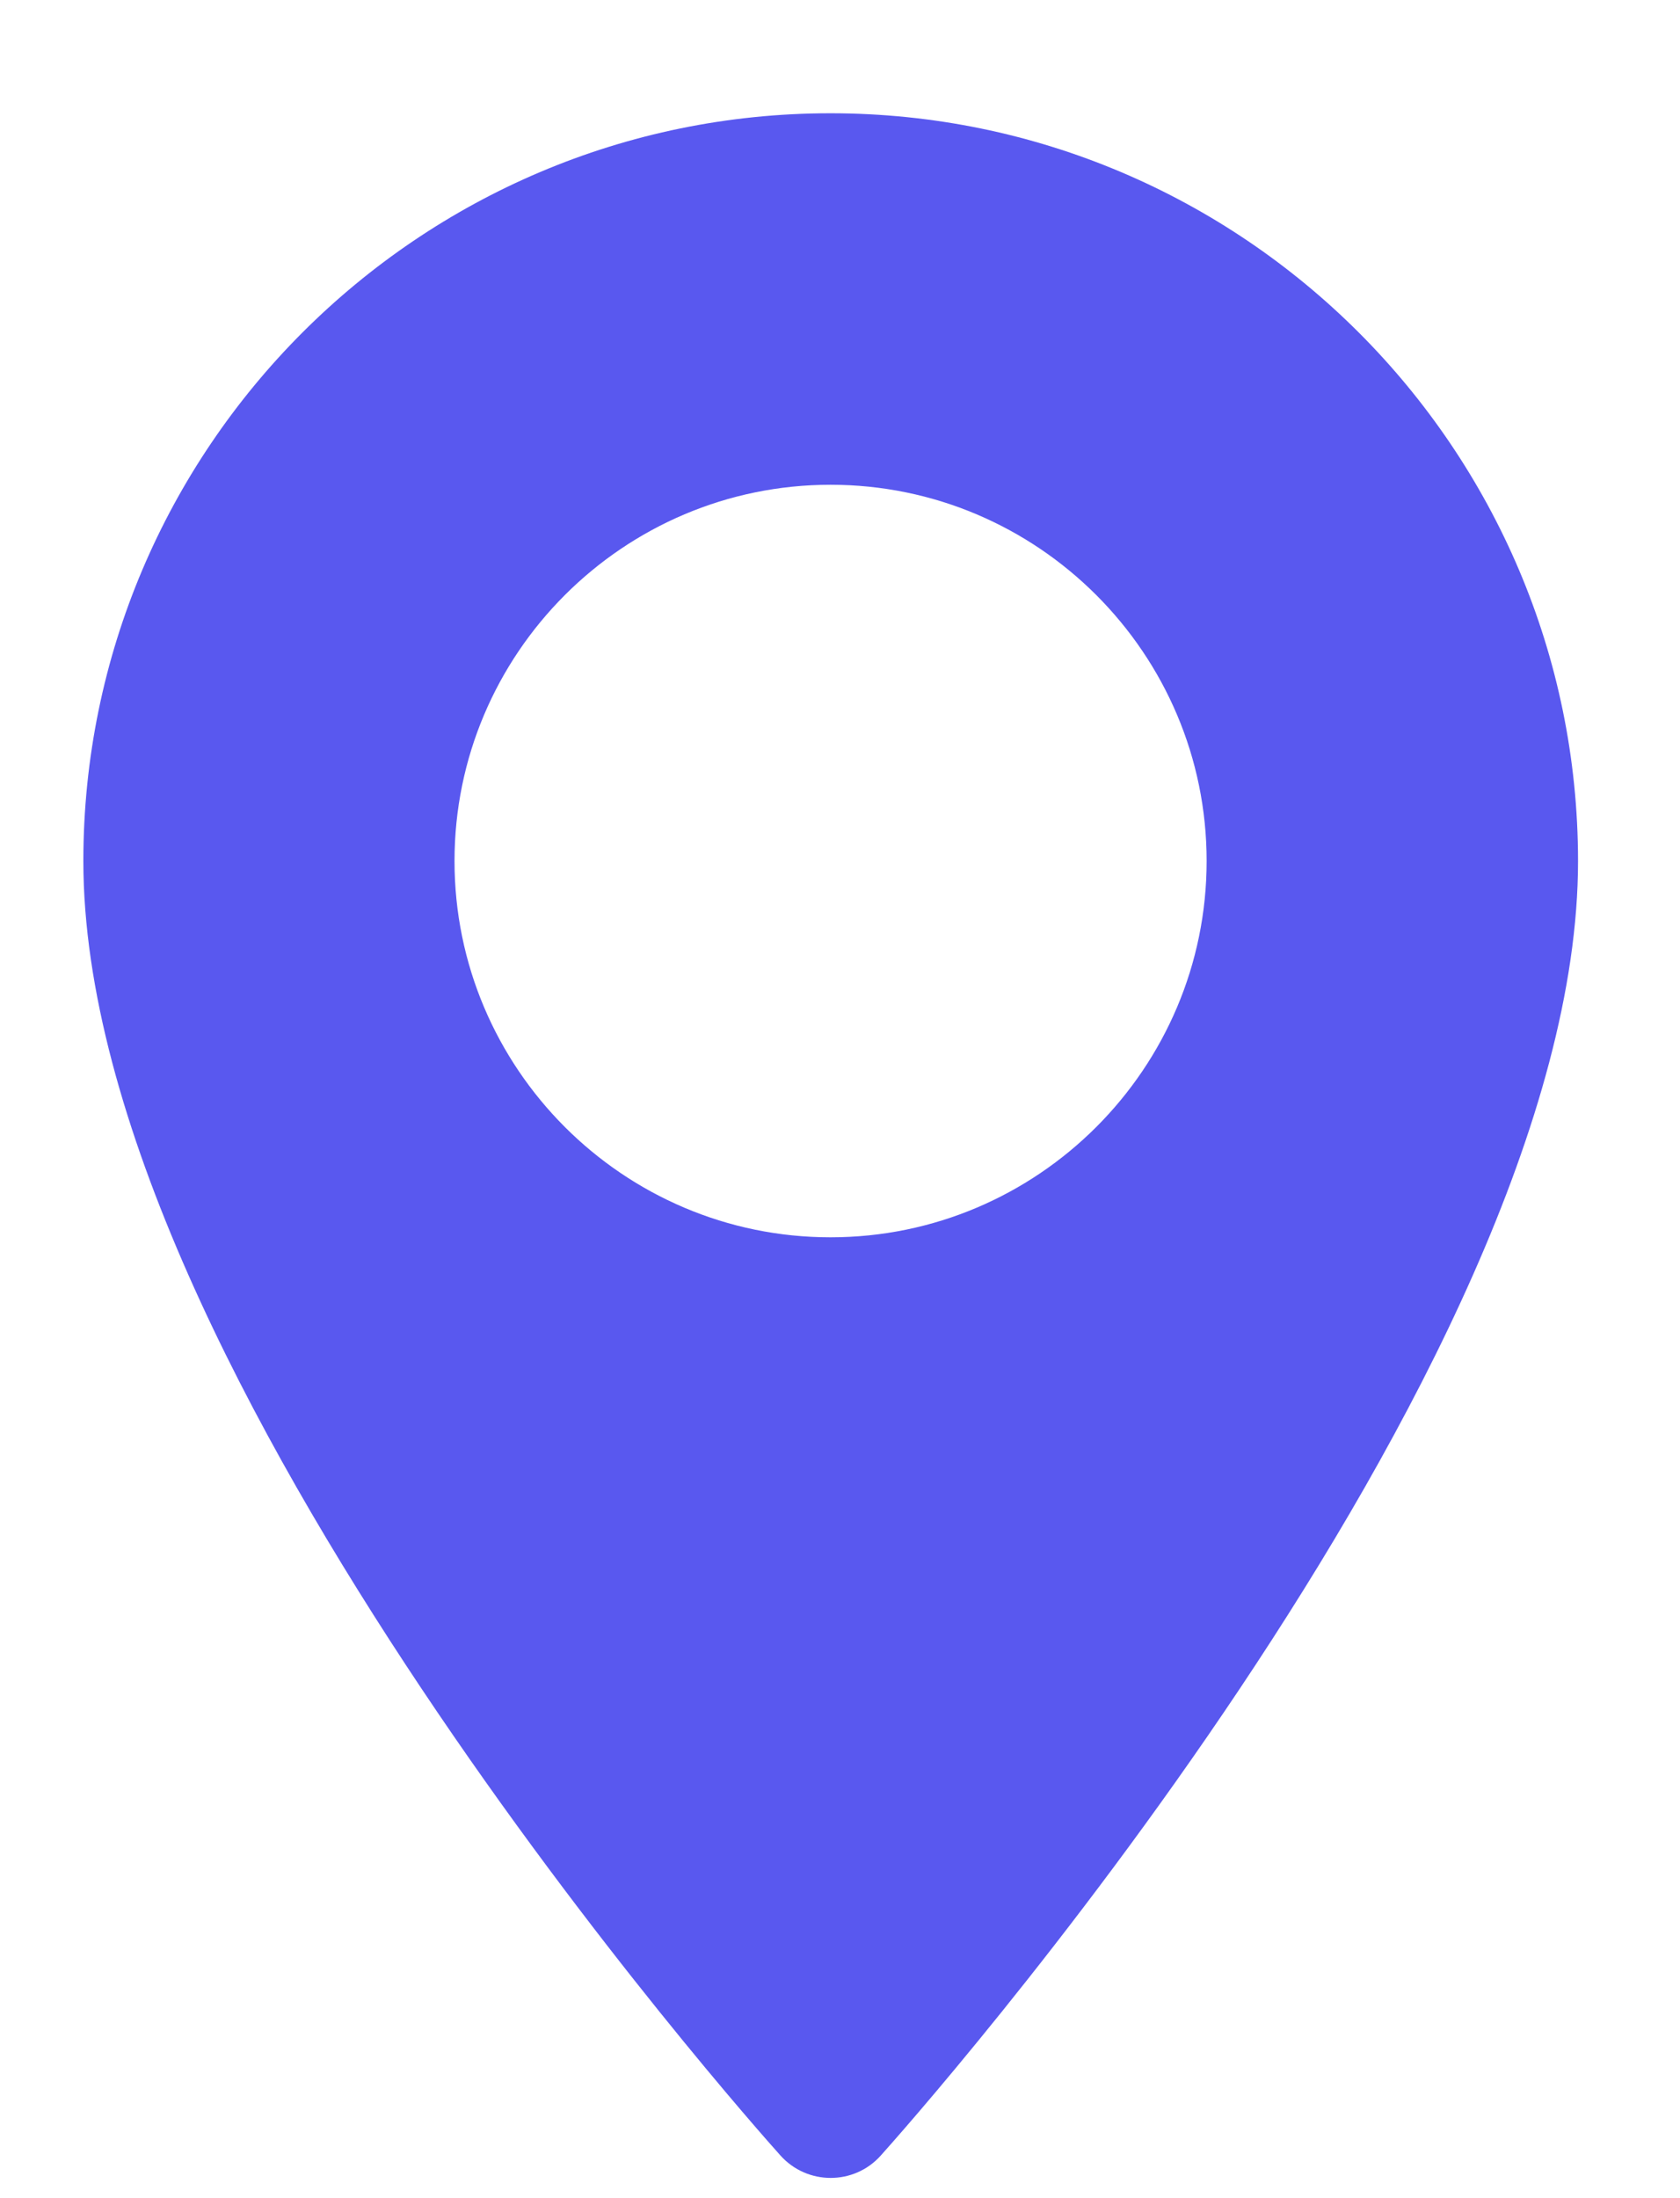 <?xml version="1.0" encoding="UTF-8"?> <svg xmlns="http://www.w3.org/2000/svg" width="13" height="17" viewBox="0 0 13 17"> <g fill="none" fill-rule="evenodd"> <g fill="#5958EF" fill-rule="nonzero"> <g> <path d="M5.8 0C2.613 0 .019 2.594.019 5.783c0 3.957 5.175 9.767 5.395 10.012.207.23.569.23.775 0 .22-.245 5.396-6.055 5.396-10.012C11.584 2.594 8.99 0 5.8 0zm0 8.693c-1.603 0-2.909-1.306-2.909-2.91s1.306-2.91 2.91-2.91 2.91 1.306 2.91 2.91-1.306 2.91-2.91 2.91z" transform="translate(-150 -6805) translate(150.626 6805.876)"></path> </g> </g> </g> </svg> 